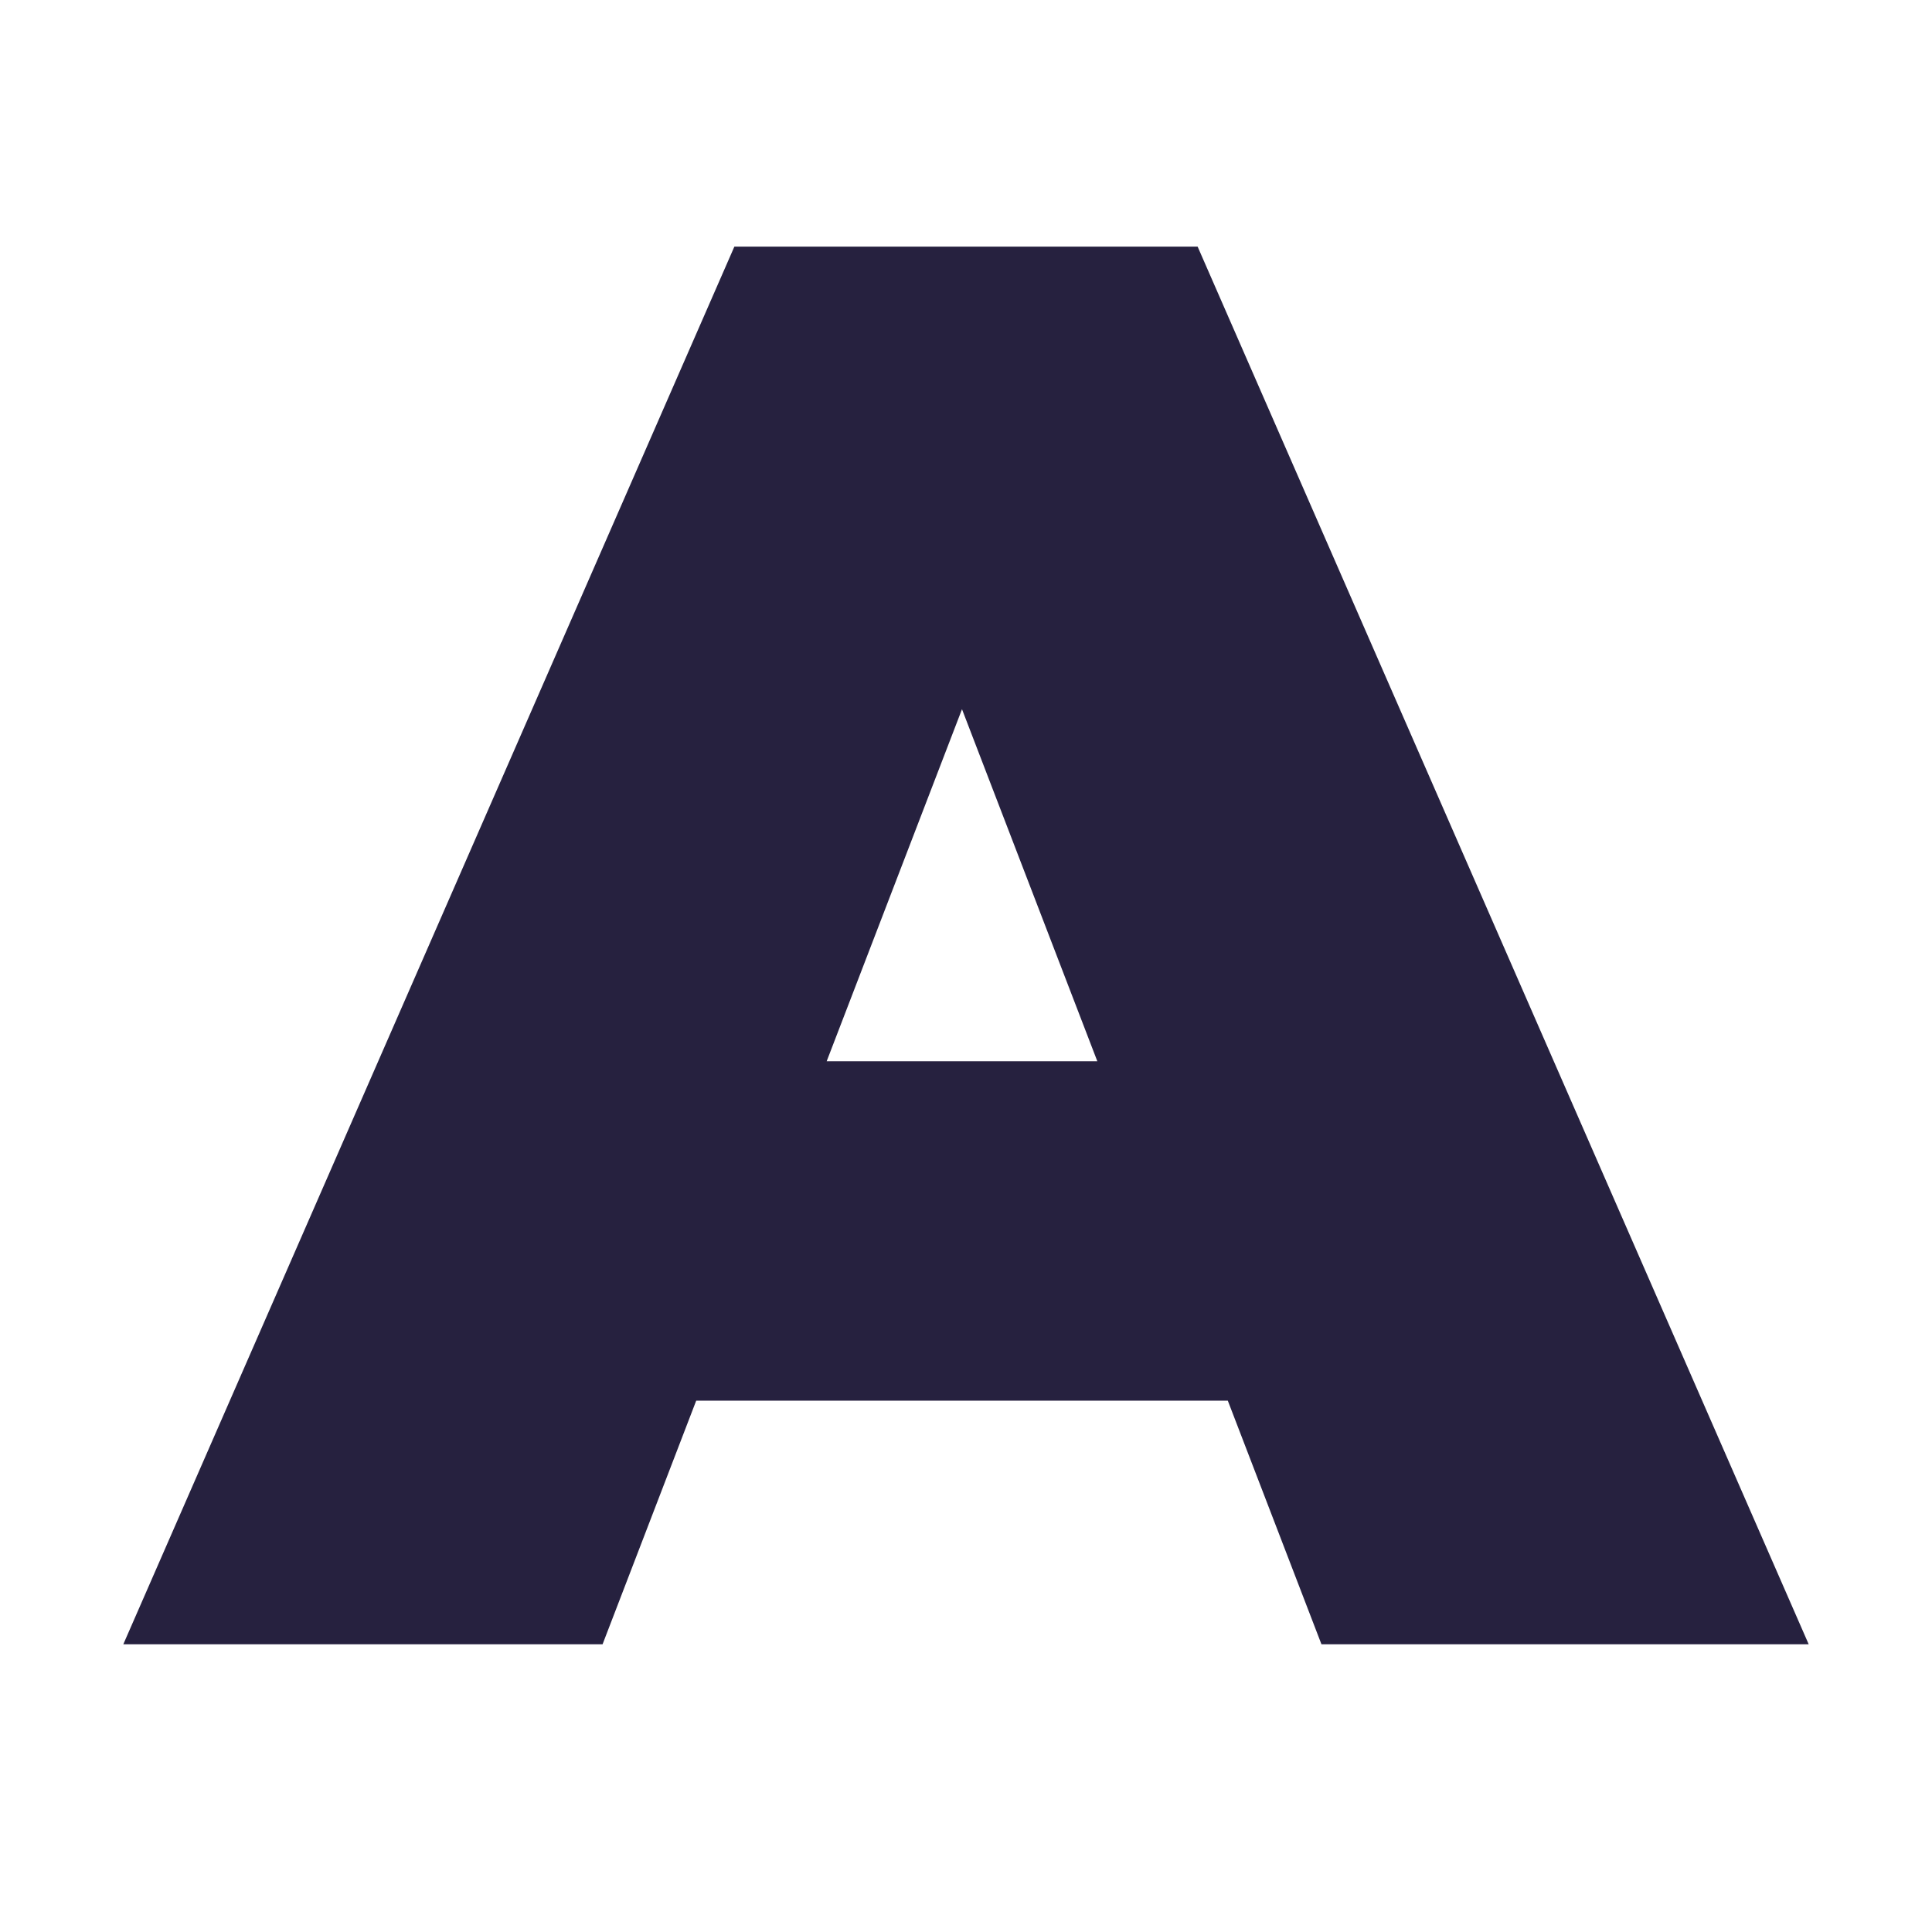 <svg width="47" height="47" viewBox="0 0 47 47" fill="none" xmlns="http://www.w3.org/2000/svg">
<path d="M3 40L17.865 6H29.135L44 40H32.147L21.168 11.44H25.637L14.659 40H3ZM11.841 34.074L14.756 25.817H30.398L33.313 34.074H11.841Z" fill="#26213F"/>
</svg>
